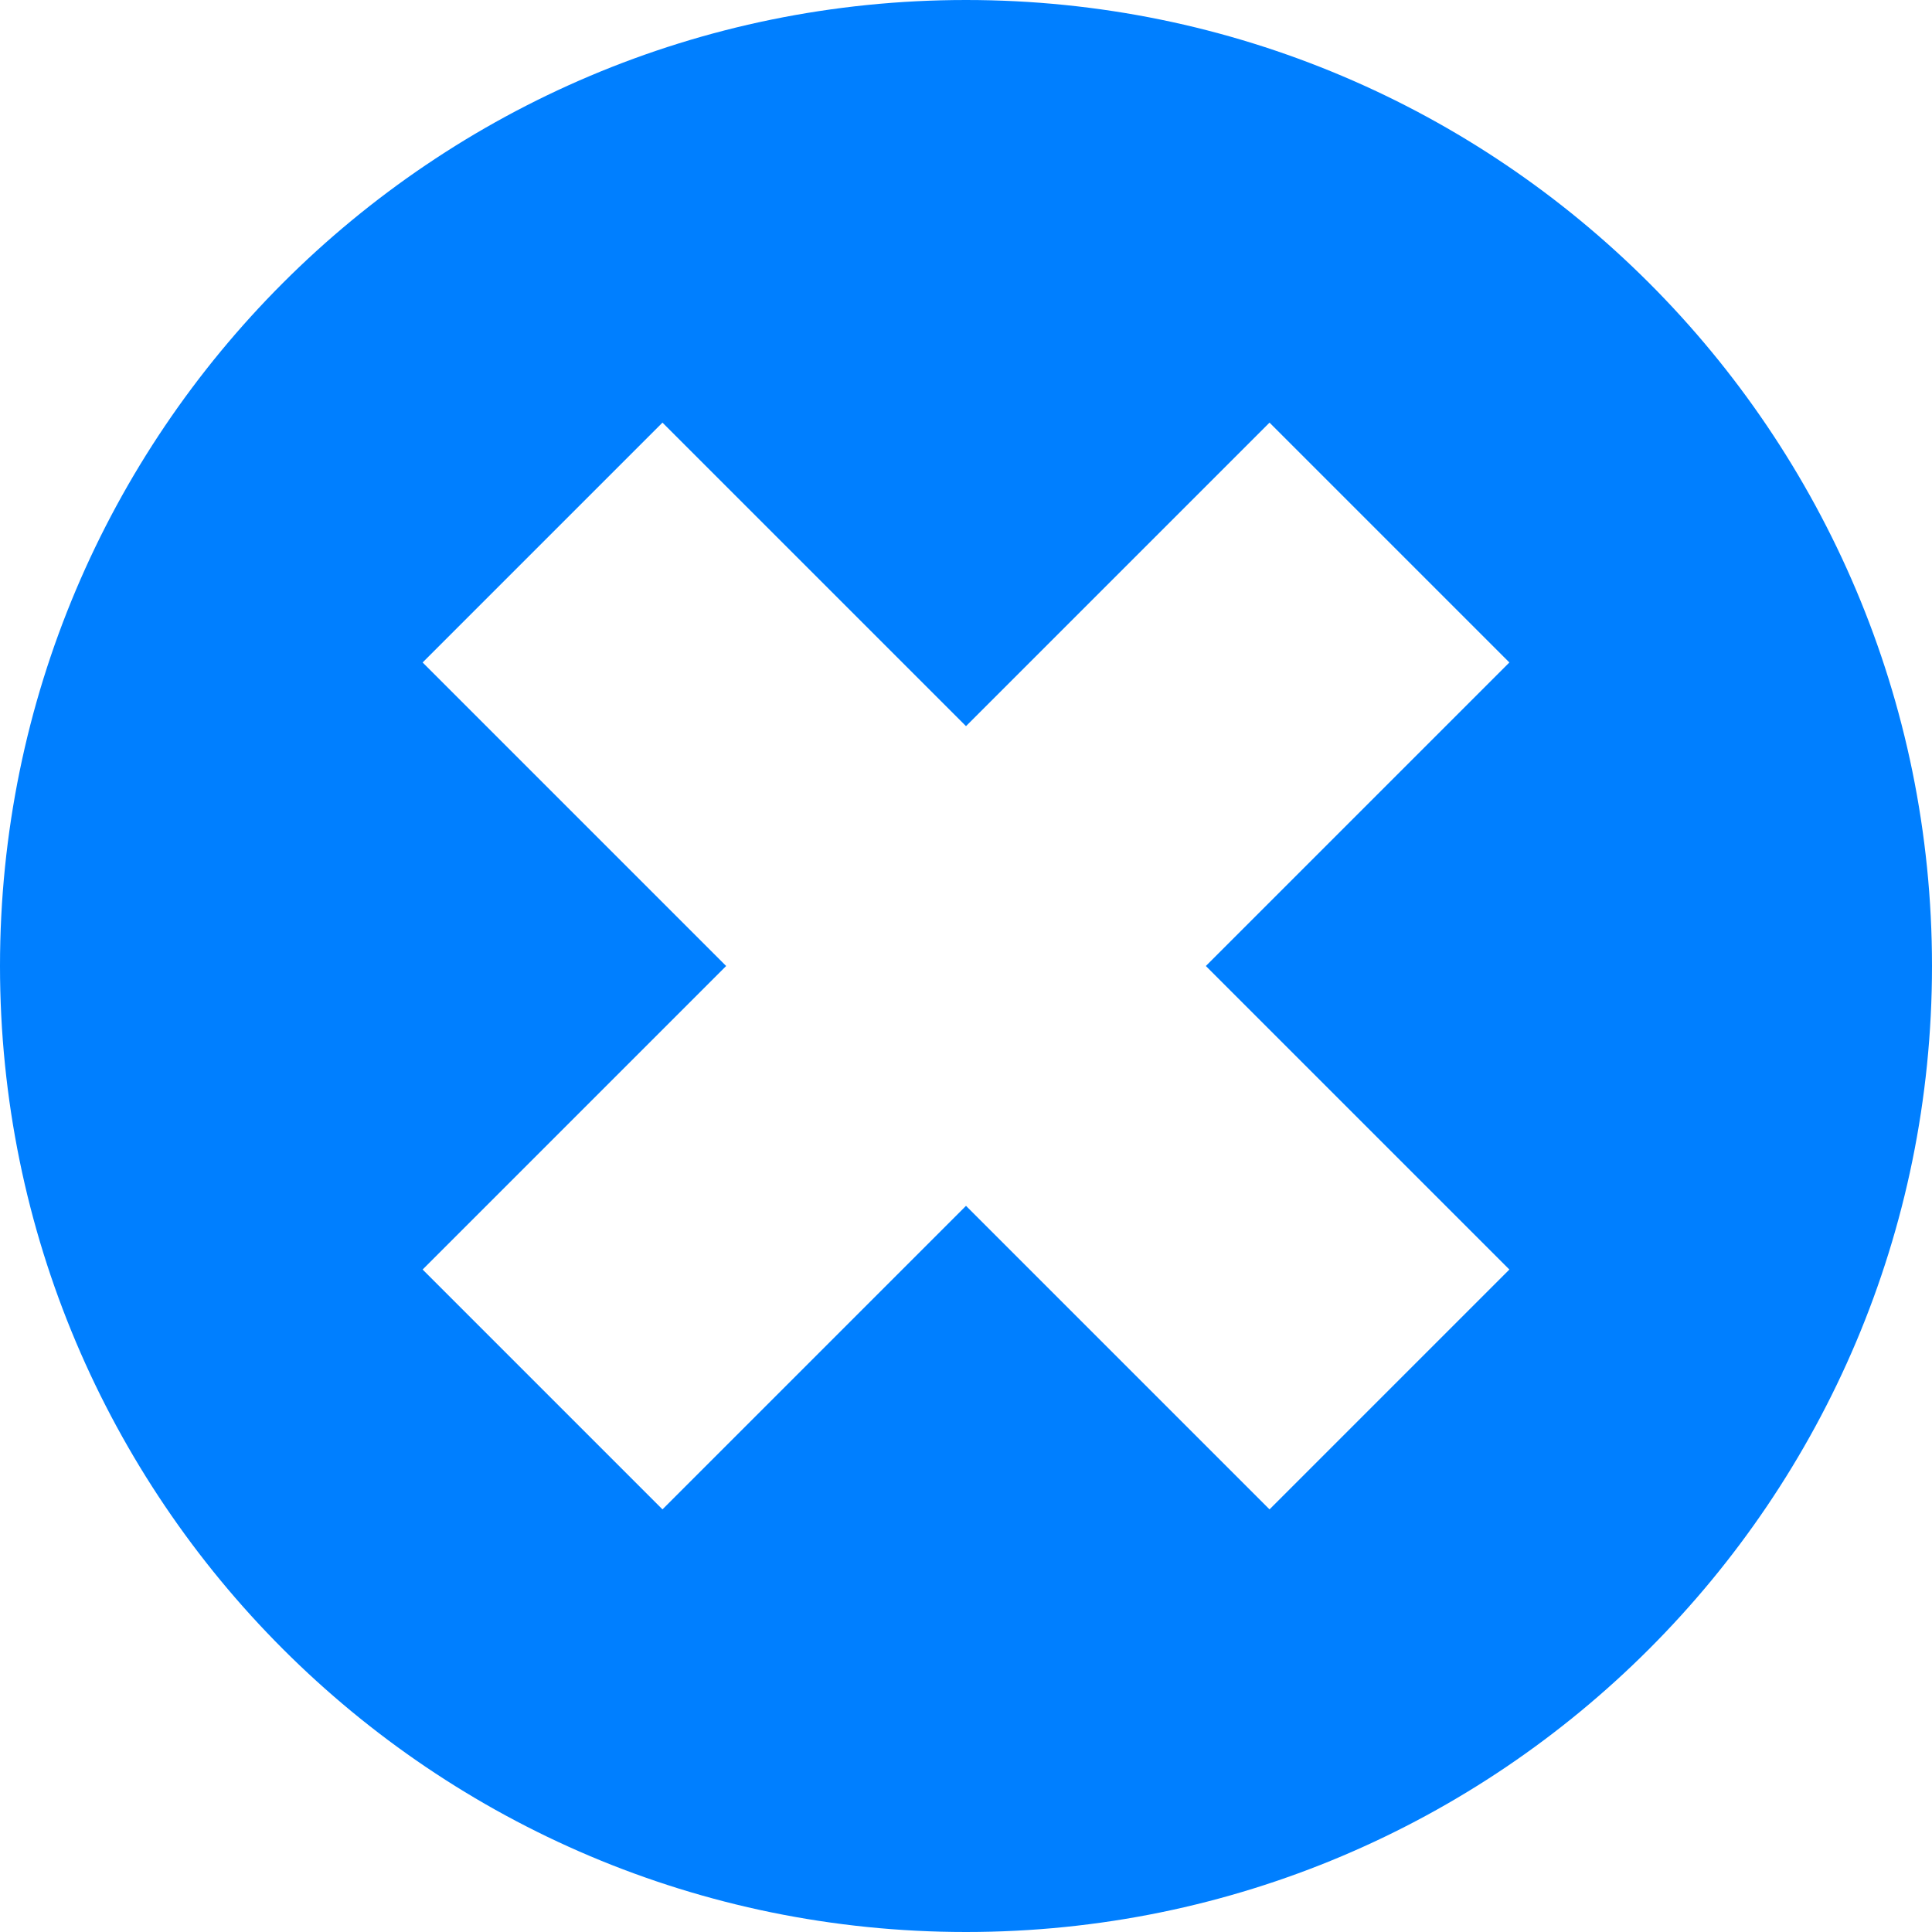 <svg width="106" height="106" viewBox="0 0 106 106" fill="none" xmlns="http://www.w3.org/2000/svg">
<path d="M53 0C23.729 0 0 23.729 0 53C0 82.271 23.729 106 53 106C82.271 106 106 82.271 106 53C106 23.729 82.271 0 53 0ZM36.347 23.188L53 39.84L69.653 23.188L82.812 36.347L66.159 53L82.812 69.653L69.653 82.812L53 66.159L36.347 82.812L23.188 69.653L39.84 53L23.188 36.347L36.347 23.188Z" fill="#007FFF"/>
</svg>
